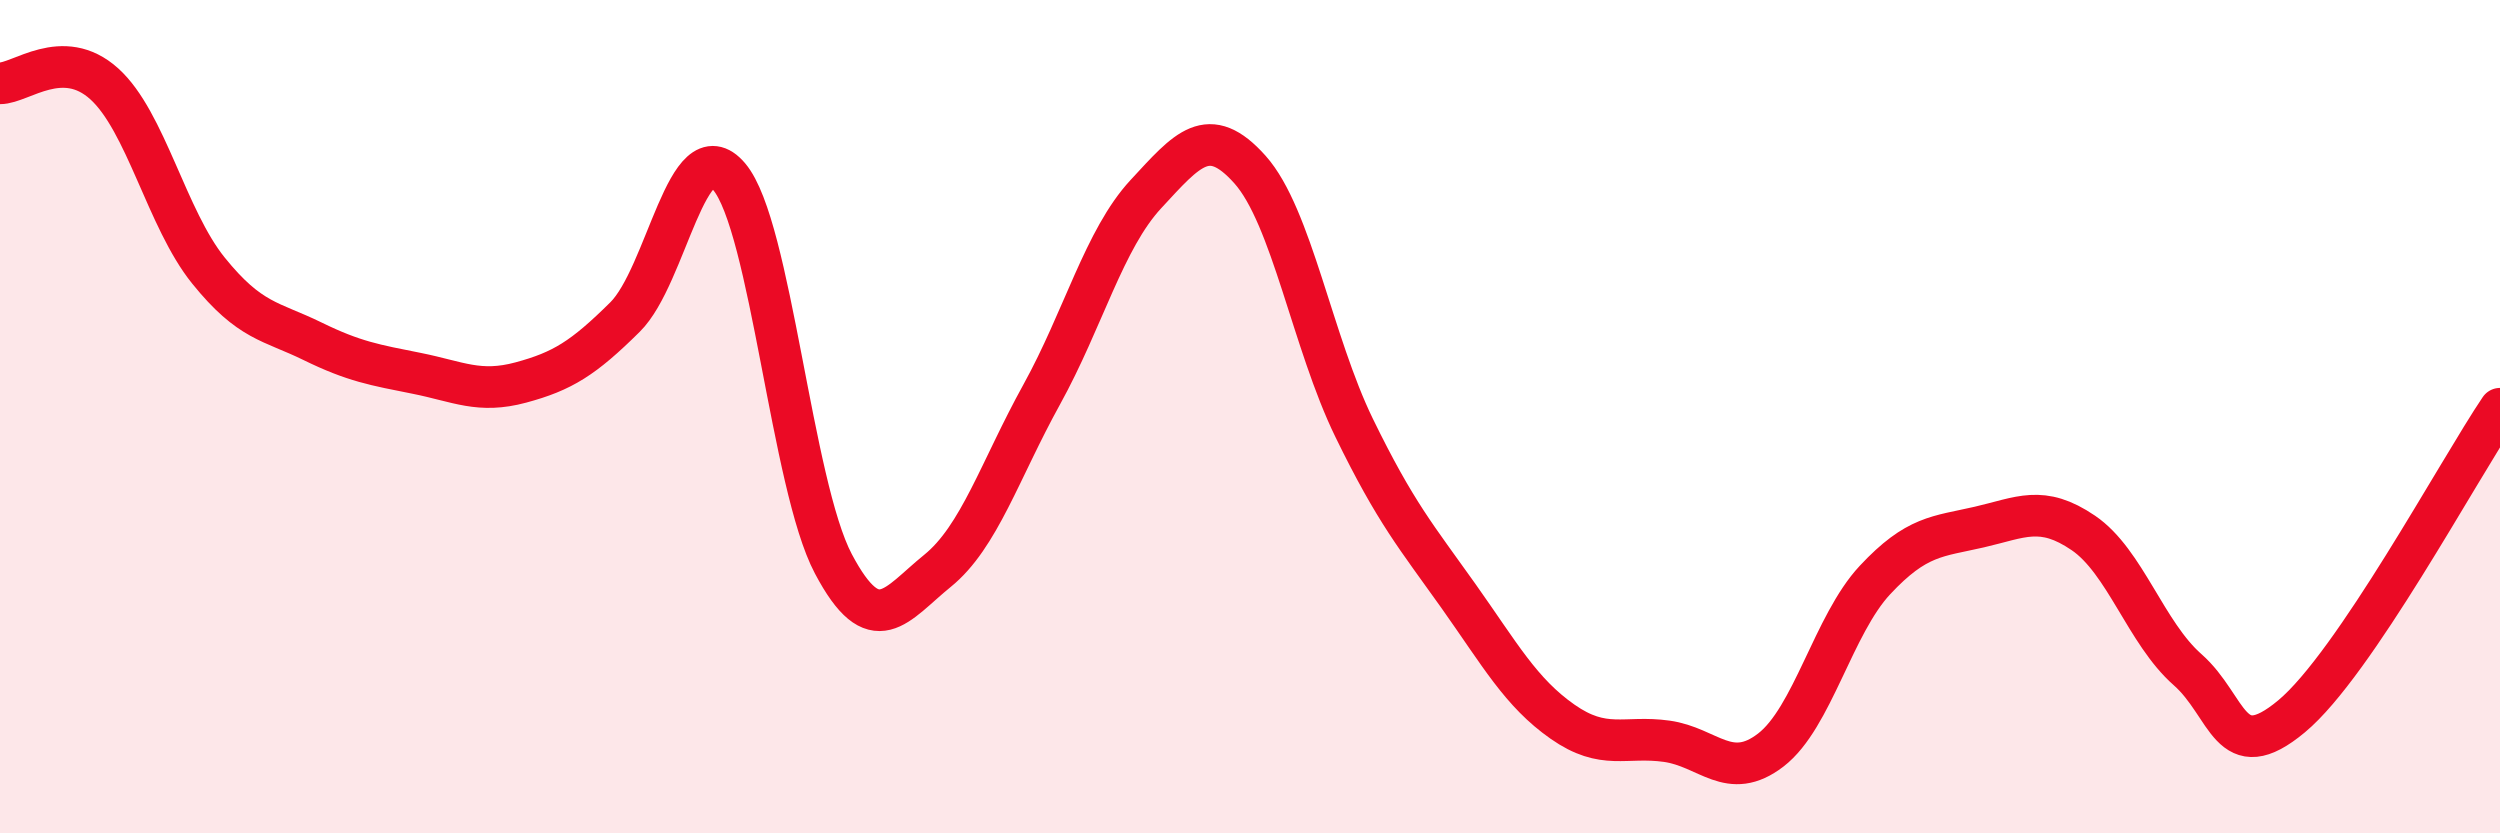
    <svg width="60" height="20" viewBox="0 0 60 20" xmlns="http://www.w3.org/2000/svg">
      <path
        d="M 0,2 C 0.5,2 1.5,1.11 2.5,2.01 C 3.5,2.91 4,5.25 5,6.49 C 6,7.73 6.5,7.7 7.5,8.19 C 8.5,8.68 9,8.76 10,8.96 C 11,9.16 11.5,9.45 12.5,9.18 C 13.5,8.91 14,8.6 15,7.61 C 16,6.62 16.5,3.06 17.5,4.24 C 18.5,5.42 19,11.64 20,13.53 C 21,15.42 21.5,14.51 22.5,13.7 C 23.5,12.89 24,11.28 25,9.47 C 26,7.66 26.5,5.74 27.5,4.66 C 28.5,3.58 29,2.95 30,4.07 C 31,5.19 31.5,8.22 32.5,10.27 C 33.5,12.32 34,12.89 35,14.3 C 36,15.71 36.5,16.62 37.5,17.32 C 38.5,18.02 39,17.65 40,17.79 C 41,17.93 41.5,18.77 42.5,18 C 43.5,17.23 44,14.99 45,13.92 C 46,12.85 46.5,12.88 47.5,12.65 C 48.5,12.42 49,12.11 50,12.79 C 51,13.47 51.5,15.19 52.5,16.07 C 53.5,16.95 53.5,18.44 55,17.19 C 56.5,15.94 59,11.29 60,9.81L60 20L0 20Z"
        fill="#EB0A25"
        opacity="0.1"
        stroke-linecap="round"
        stroke-linejoin="round"
      />
      <path
        d="M 0,2 C 0.5,2 1.5,1.11 2.5,2.01 C 3.5,2.91 4,5.25 5,6.49 C 6,7.73 6.5,7.7 7.5,8.19 C 8.5,8.68 9,8.76 10,8.96 C 11,9.16 11.5,9.45 12.5,9.18 C 13.5,8.91 14,8.6 15,7.61 C 16,6.62 16.5,3.06 17.5,4.24 C 18.5,5.42 19,11.64 20,13.53 C 21,15.42 21.5,14.51 22.5,13.7 C 23.5,12.89 24,11.28 25,9.47 C 26,7.66 26.5,5.74 27.5,4.66 C 28.5,3.58 29,2.95 30,4.07 C 31,5.19 31.5,8.22 32.5,10.27 C 33.5,12.32 34,12.89 35,14.3 C 36,15.71 36.5,16.62 37.5,17.32 C 38.5,18.02 39,17.65 40,17.79 C 41,17.93 41.5,18.77 42.5,18 C 43.5,17.23 44,14.99 45,13.92 C 46,12.85 46.5,12.88 47.5,12.65 C 48.5,12.42 49,12.11 50,12.79 C 51,13.47 51.5,15.19 52.5,16.07 C 53.5,16.95 53.5,18.44 55,17.19 C 56.5,15.94 59,11.29 60,9.81"
        stroke="#EB0A25"
        stroke-width="1"
        fill="none"
        stroke-linecap="round"
        stroke-linejoin="round"
      />
    </svg>
  